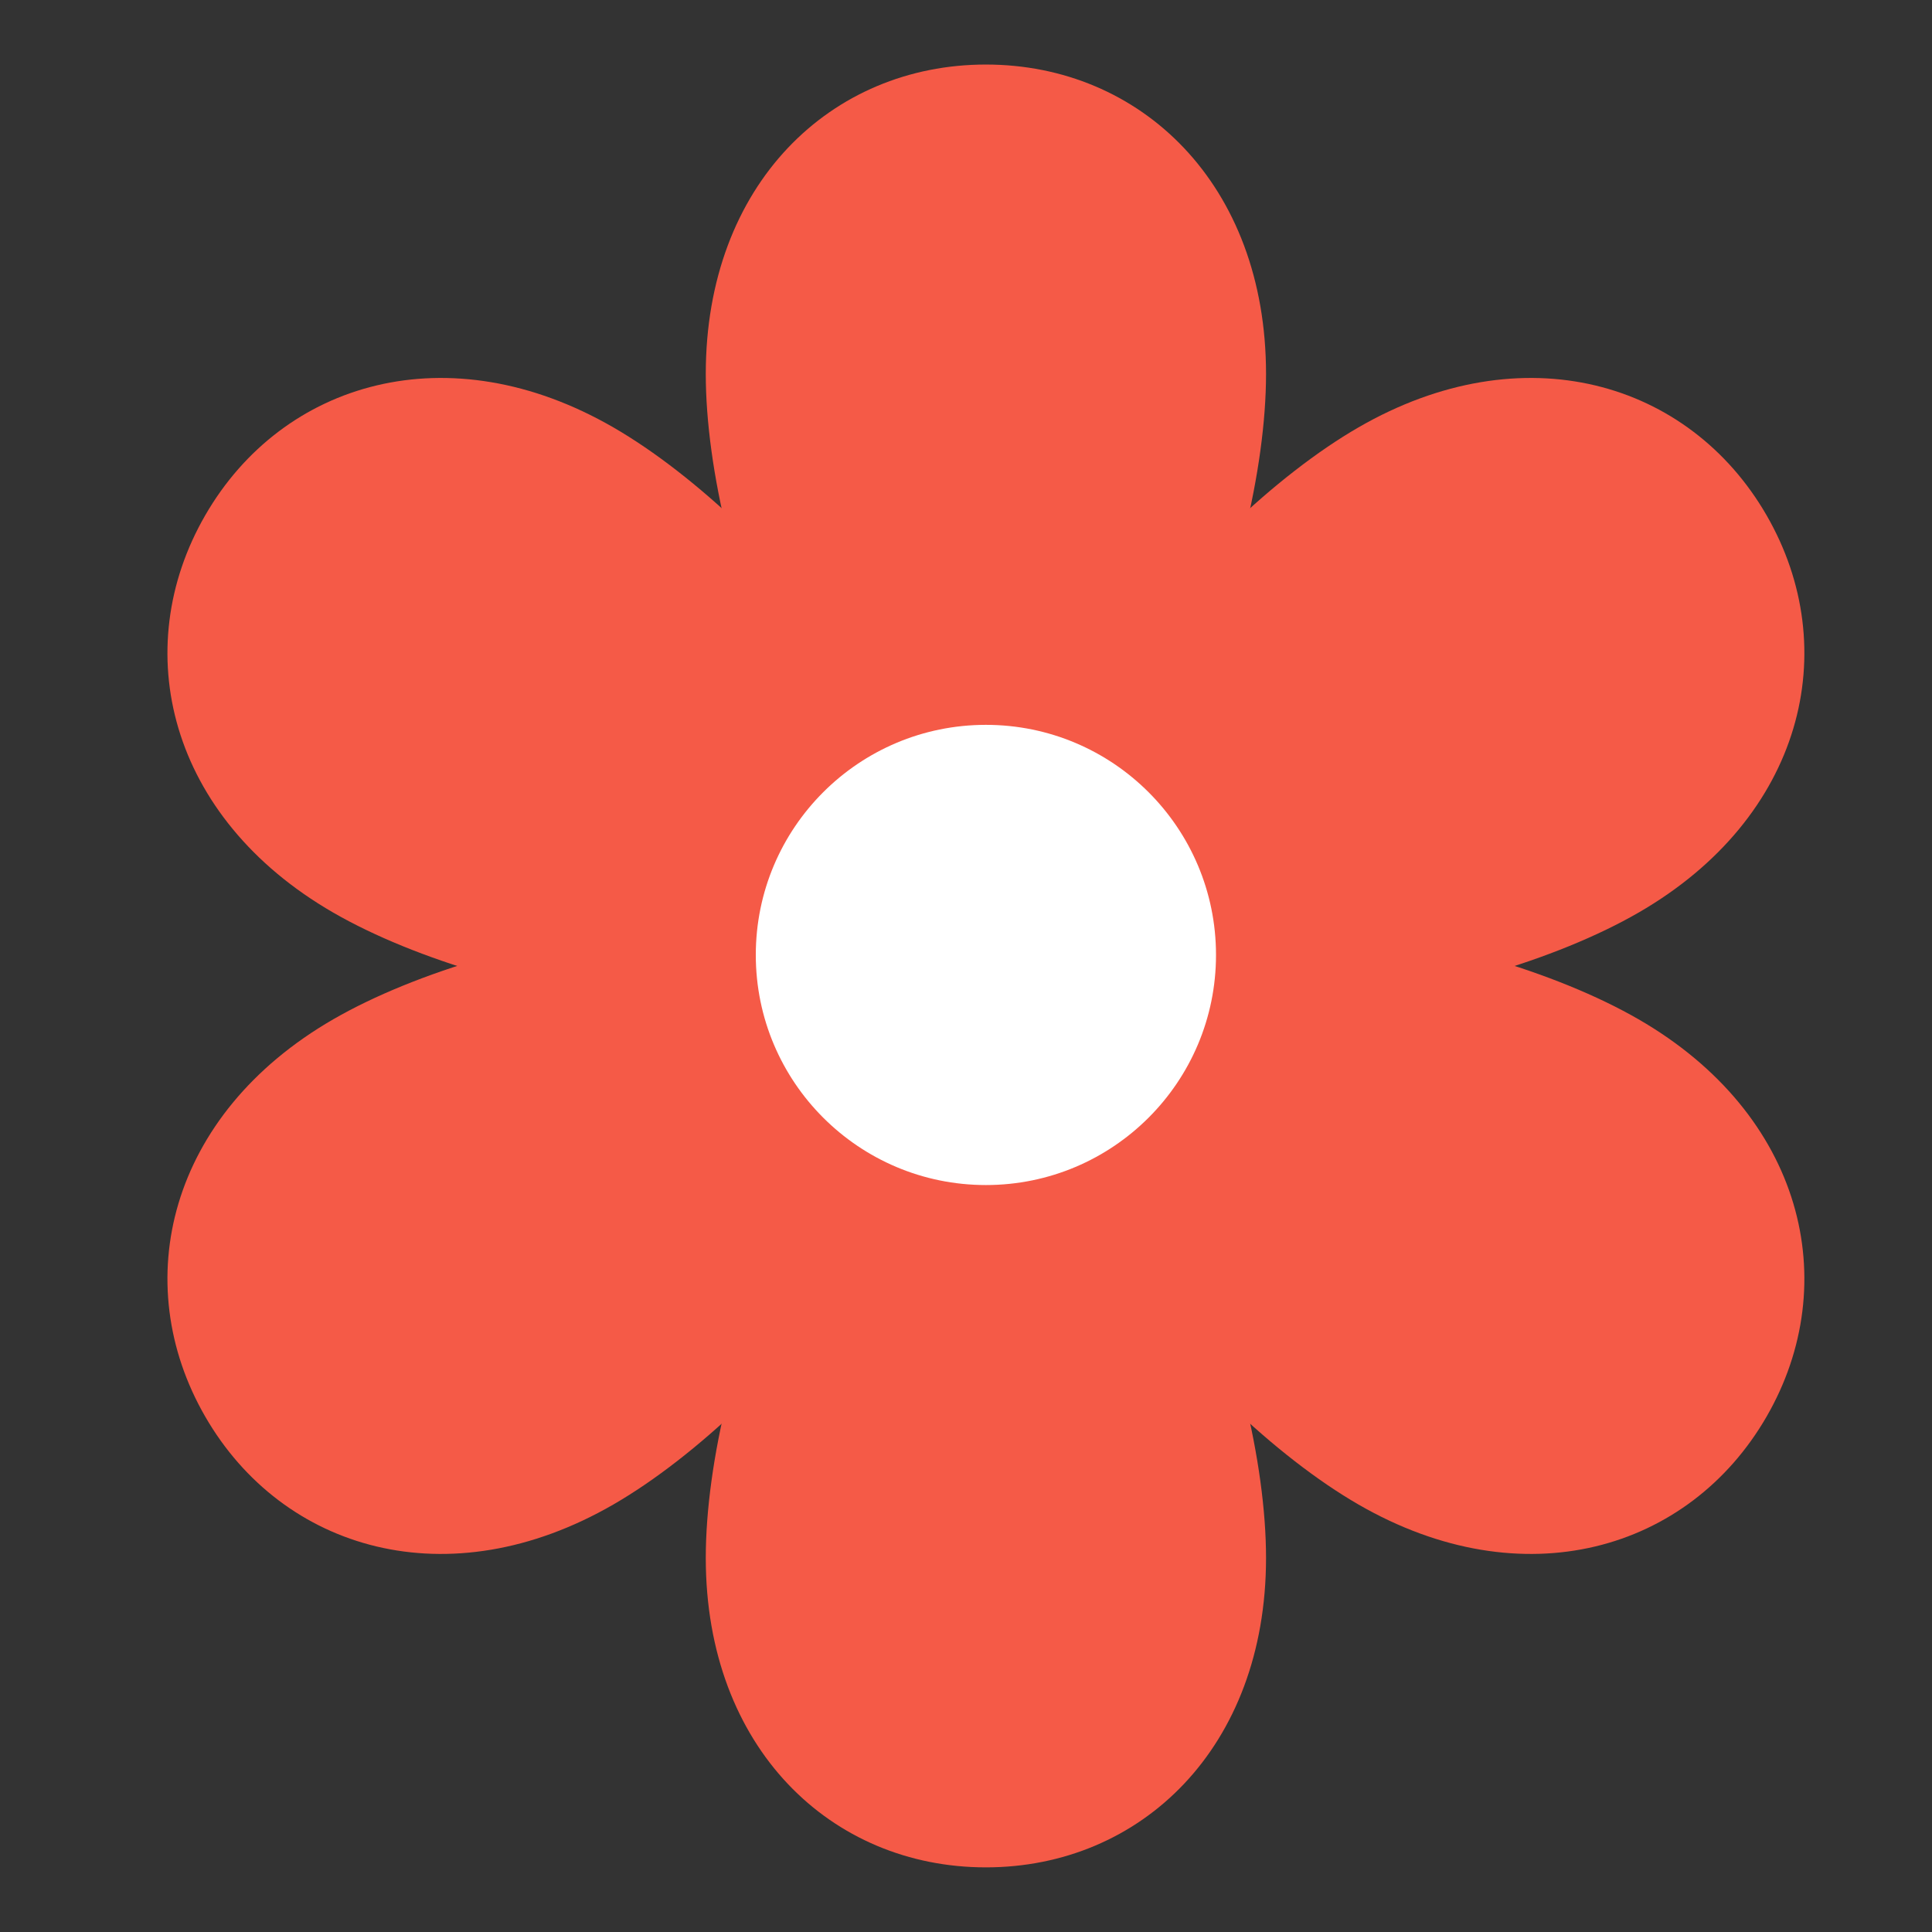 <svg xmlns="http://www.w3.org/2000/svg" xmlns:xlink="http://www.w3.org/1999/xlink" width="1080" viewBox="0 0 810 810" height="1080" preserveAspectRatio="xMidYMid meet"><rect x="0" y="0" width="810" height="810" fill="#333333" stroke="none"/><defs><clipPath id="a5fc7e9513"><path d="M 295.066 435.461 L 531 435.461 L 531 782.902 L 295.066 782.902 Z M 295.066 435.461 " clip-rule="nonzero"></path></clipPath><clipPath id="92923620be"><path d="M 433 386.449 L 756.328 386.449 L 756.328 651.676 L 433 651.676 Z M 433 386.449 " clip-rule="nonzero"></path></clipPath><clipPath id="a2e0994e8b"><path d="M 433 158 L 756.328 158 L 756.328 423.93 L 433 423.93 Z M 433 158 " clip-rule="nonzero"></path></clipPath></defs><path fill="#f55a47" d="M 530.793 156.805 C 530.793 236.496 478.211 374.359 413.344 374.359 C 348.48 374.359 295.898 236.496 295.898 156.805 C 295.898 77.117 348.48 27.059 413.344 27.059 C 478.211 27.059 530.793 77.117 530.793 156.805 " fill-opacity="1" fill-rule="nonzero"></path><g clip-path="url(#a5fc7e9513)"><path fill="#f55a47" d="M 295.898 653.152 C 295.898 573.461 348.48 435.598 413.344 435.598 C 478.211 435.598 530.793 573.461 530.793 653.152 C 530.793 732.844 478.211 782.902 413.344 782.902 C 348.48 782.902 295.898 732.844 295.898 653.152 " fill-opacity="1" fill-rule="nonzero"></path></g><path fill="#f55a47" d="M 257.145 179.18 C 326.156 219.027 419.258 333.496 386.828 389.672 C 354.395 445.844 208.711 422.449 139.699 382.602 C 70.684 342.758 53.621 272.191 86.055 216.02 C 118.484 159.844 188.133 139.34 257.145 179.18 " fill-opacity="1" fill-rule="nonzero"></path><g clip-path="url(#92923620be)"><path fill="#f55a47" d="M 569.547 630.777 C 500.531 590.934 407.43 476.461 439.863 420.289 C 472.293 364.117 617.98 387.508 686.992 427.355 C 756.004 467.203 773.07 537.77 740.637 593.941 C 708.203 650.113 638.559 670.625 569.547 630.777 " fill-opacity="1" fill-rule="nonzero"></path></g><g clip-path="url(#a2e0994e8b)"><path fill="#f55a47" d="M 569.547 179.18 C 500.531 219.027 407.43 333.496 439.863 389.672 C 472.293 445.844 617.98 422.449 686.992 382.602 C 756.004 342.758 773.07 272.191 740.637 216.02 C 708.203 159.844 638.559 139.34 569.547 179.18 " fill-opacity="1" fill-rule="nonzero"></path></g><path fill="#f55a47" d="M 257.145 630.777 C 326.156 590.934 419.258 476.461 386.828 420.289 C 354.395 364.117 208.711 387.508 139.699 427.355 C 70.684 467.203 53.621 537.77 86.055 593.941 C 118.484 650.113 188.133 670.625 257.145 630.777 " fill-opacity="1" fill-rule="nonzero"></path><path fill="#ffffff" d="M 509.816 400.367 C 509.816 453.648 466.625 496.836 413.344 496.836 C 360.066 496.836 316.871 453.648 316.871 400.367 C 316.871 347.086 360.066 303.895 413.344 303.895 C 466.625 303.895 509.816 347.086 509.816 400.367 " fill-opacity="1" fill-rule="nonzero"></path></svg>
